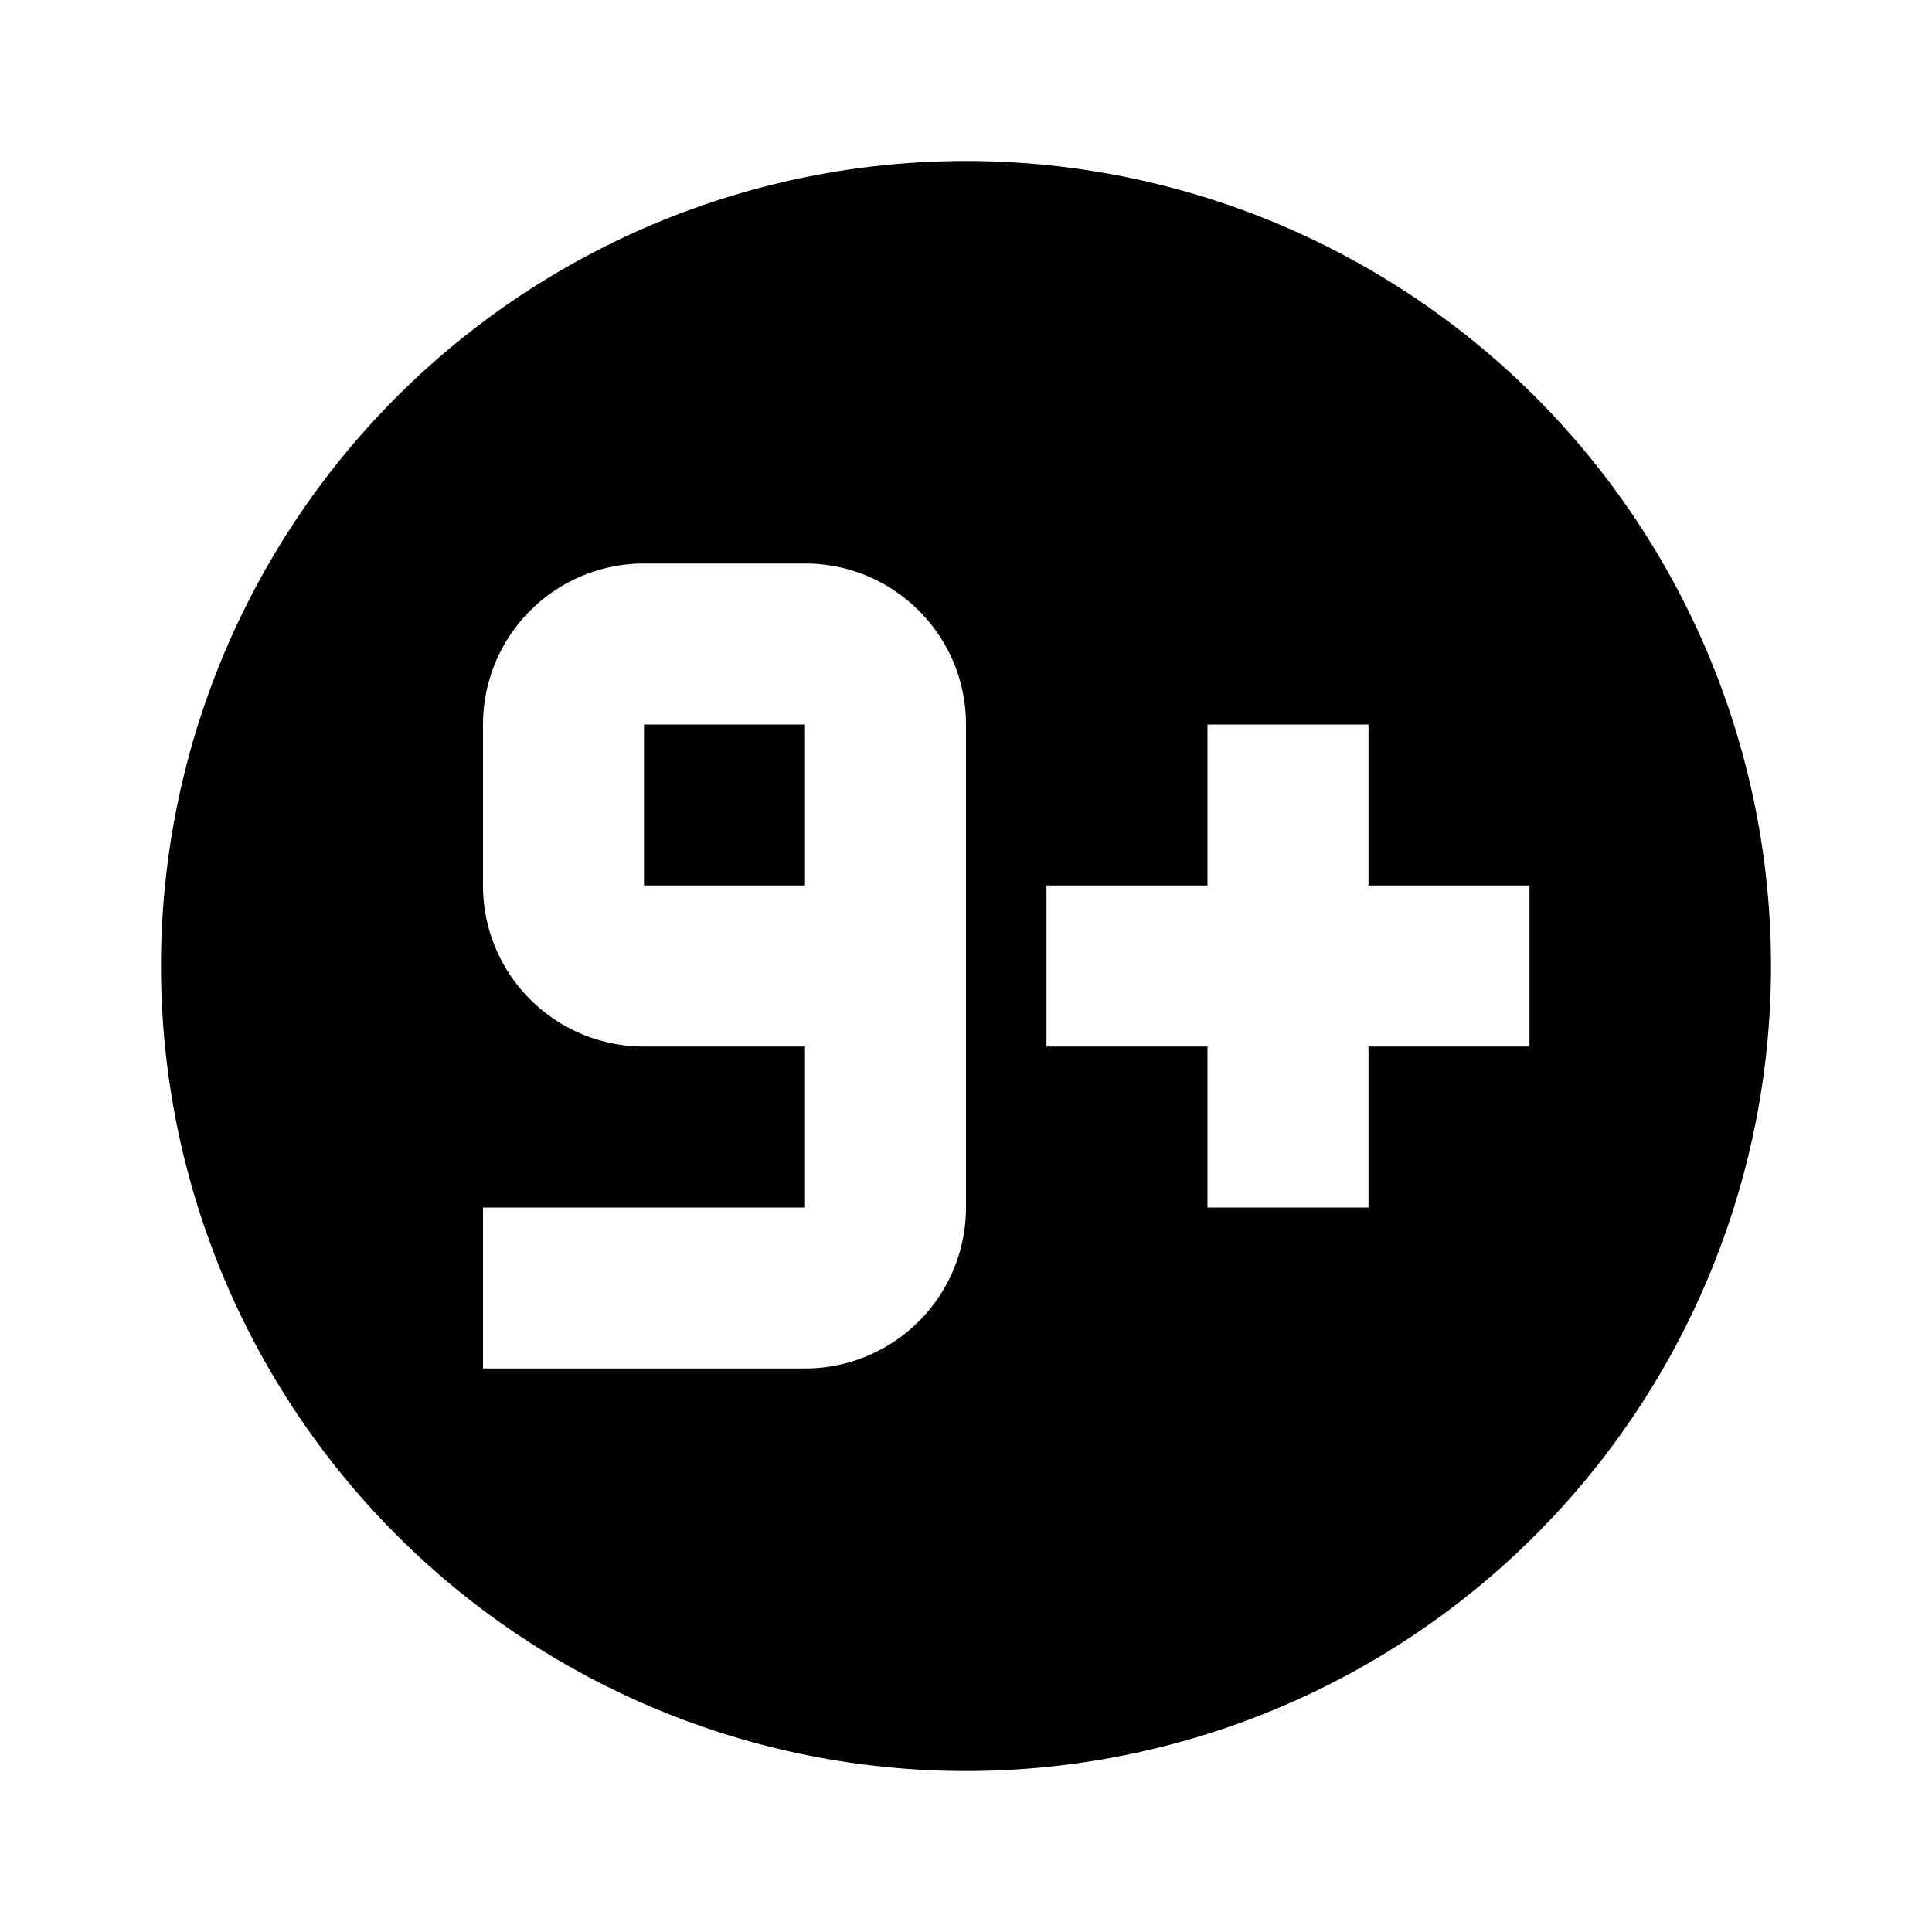 <?xml version="1.0" encoding="UTF-8"?><!DOCTYPE svg PUBLIC "-//W3C//DTD SVG 1.1//EN" "http://www.w3.org/Graphics/SVG/1.1/DTD/svg11.dtd"><svg xmlns="http://www.w3.org/2000/svg" xmlns:xlink="http://www.w3.org/1999/xlink" version="1.1" id="mdi-numeric-9-plus-circle" width="24" height="24" viewBox="0 0 24 24"><path d="M19,11H17V9H15V11H13V13H15V15H17V13H19V11M10,7H8A2,2 0 0,0 6,9V11C6,12.11 6.9,13 8,13H10V15H6V17H10A2,2 0 0,0 12,15V9C12,7.89 11.1,7 10,7M8,9H10V11H8V9M12,2A10,10 0 0,1 22,12A10,10 0 0,1 12,22A10,10 0 0,1 2,12A10,10 0 0,1 12,2Z" /></svg>